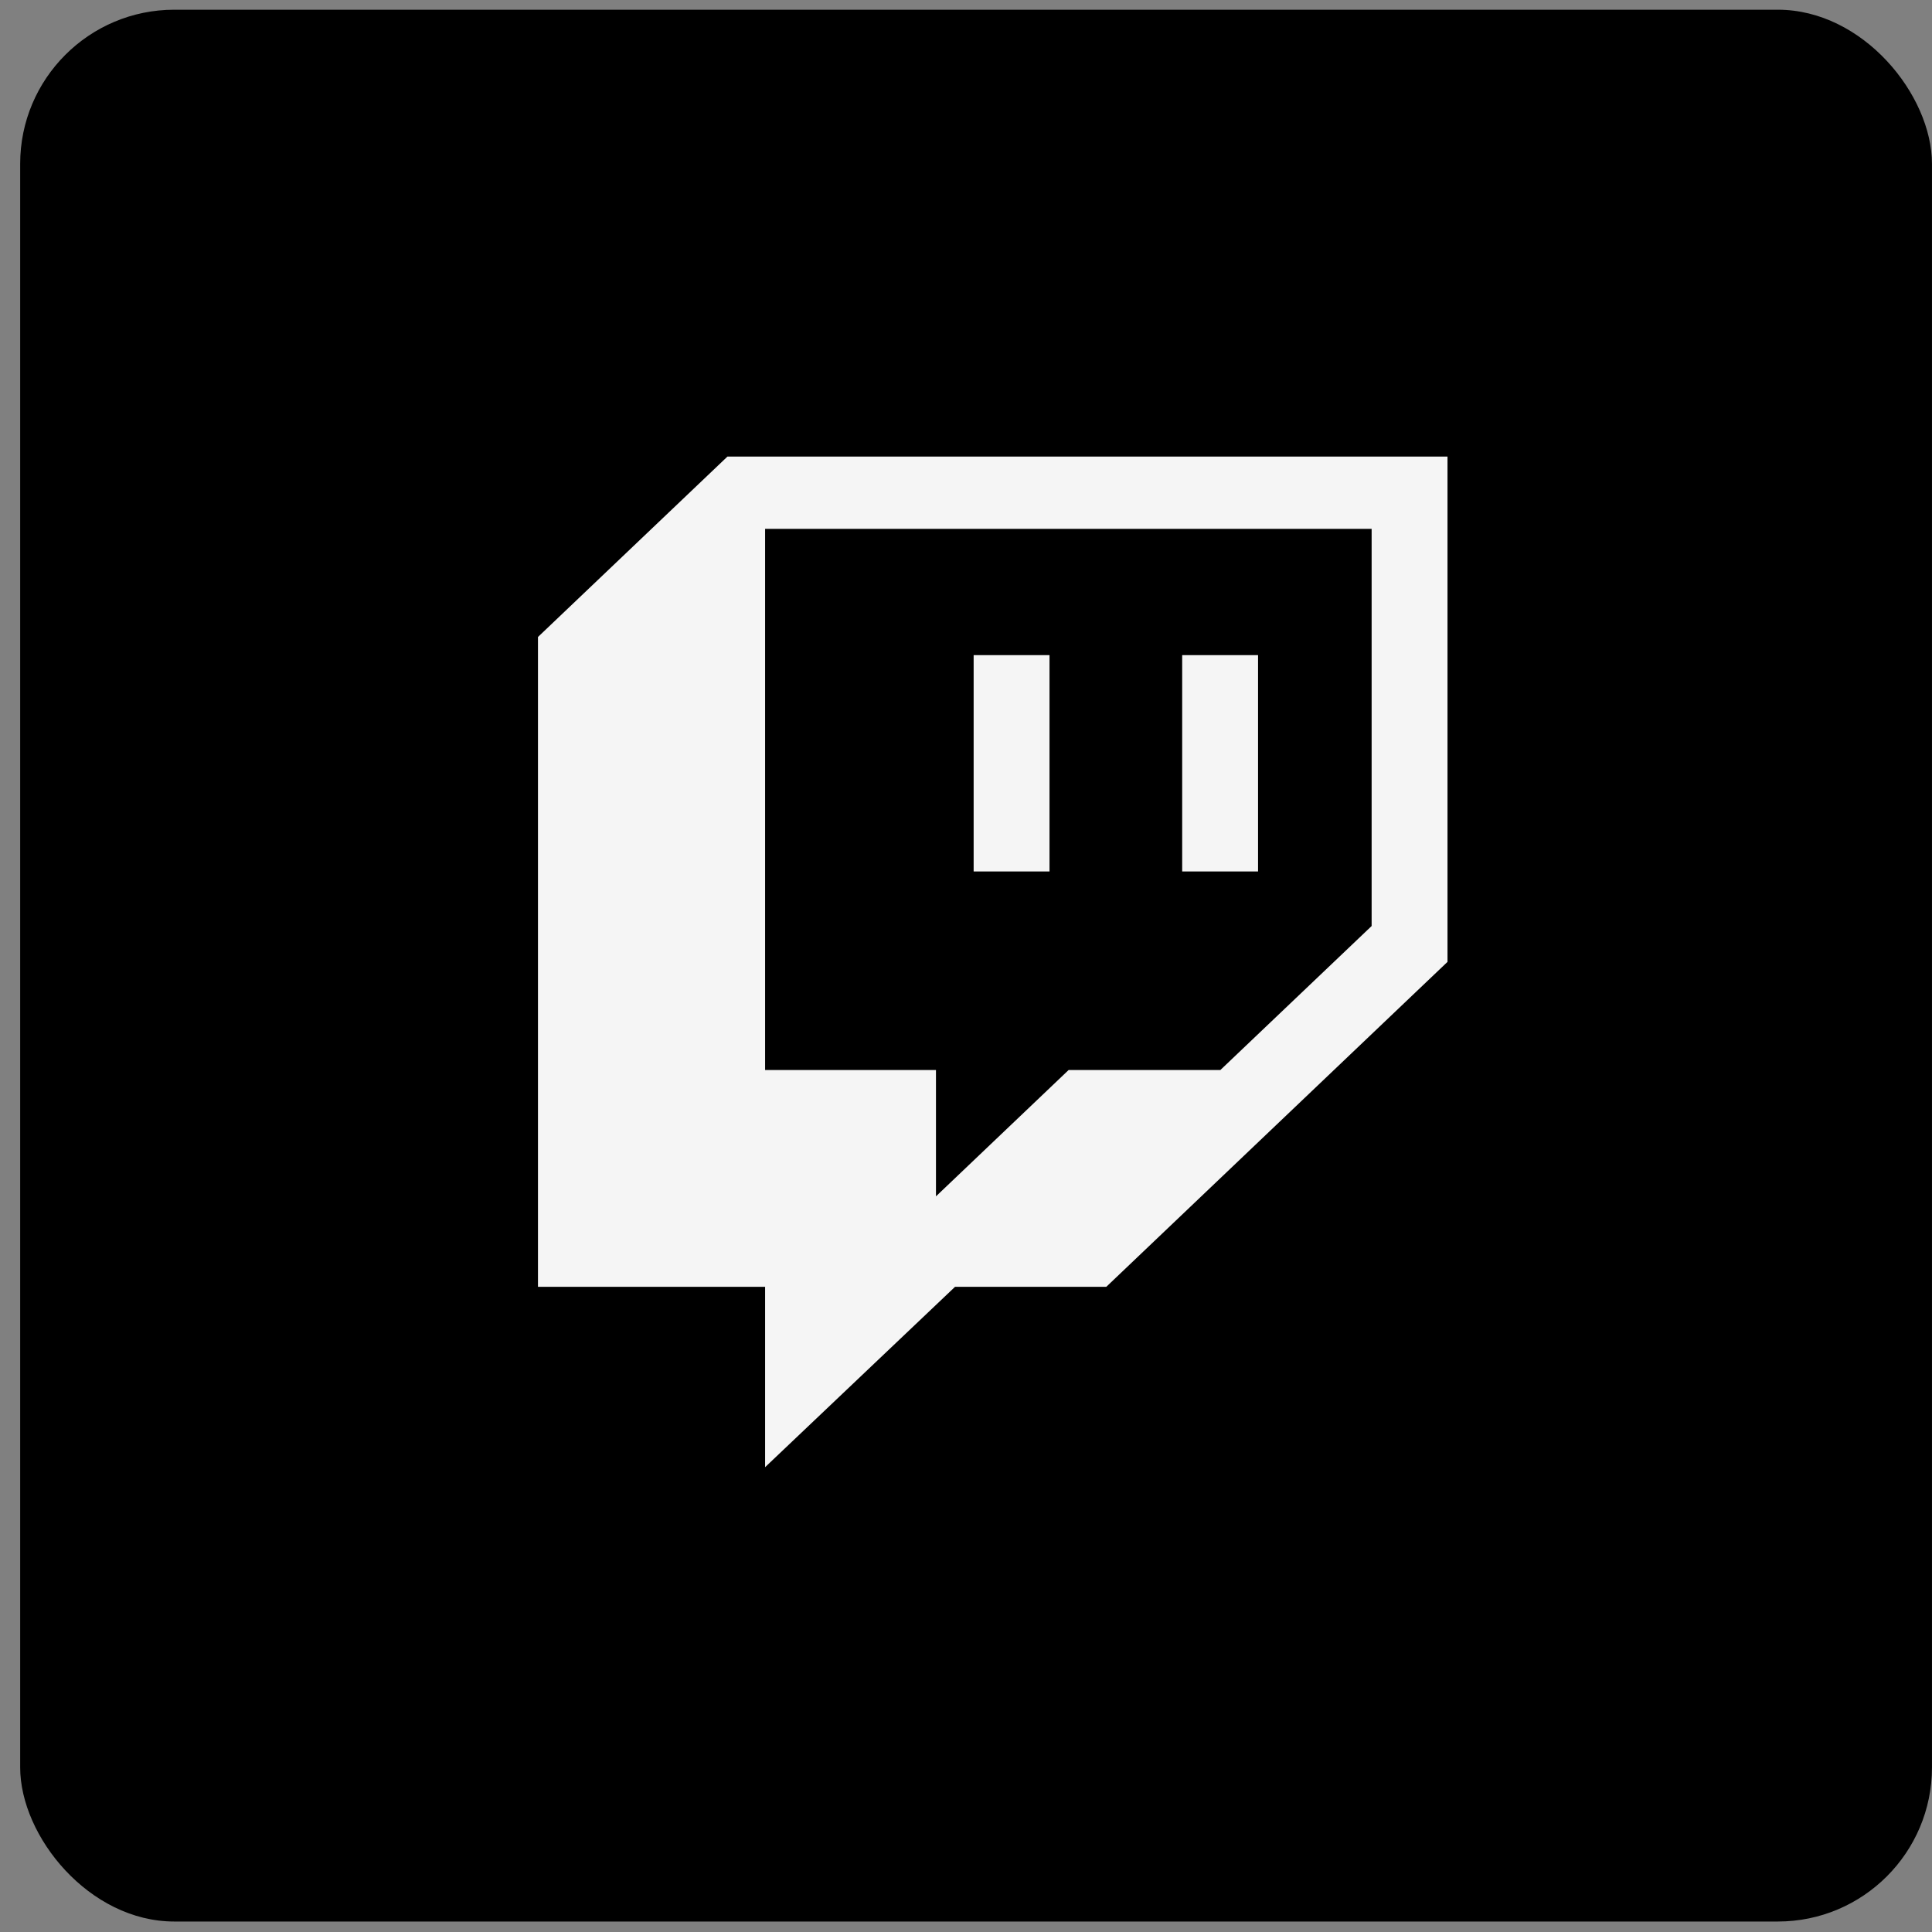 <svg viewBox="0 0 66 66" fill="none" xmlns="http://www.w3.org/2000/svg">
<rect x="0" y="0" width="66" height="66" fill="#808080" stroke="none"/>
<rect x="0.689" y="0.332" width="65.31" height="65.31" rx="5.265" fill="black"/>
<path d="M33.261 22.381H35.853V29.77H33.261M40.385 22.381H42.977V29.77H40.385M24.85 15.598L18.378 21.76V43.959H26.137V50.121L32.626 43.959H37.793L49.449 32.859V15.598M46.857 31.634L41.69 36.553H36.506L31.974 40.869V36.553H26.137V18.066H46.857V31.634Z" fill="#F5F5F5"/>
</svg>
